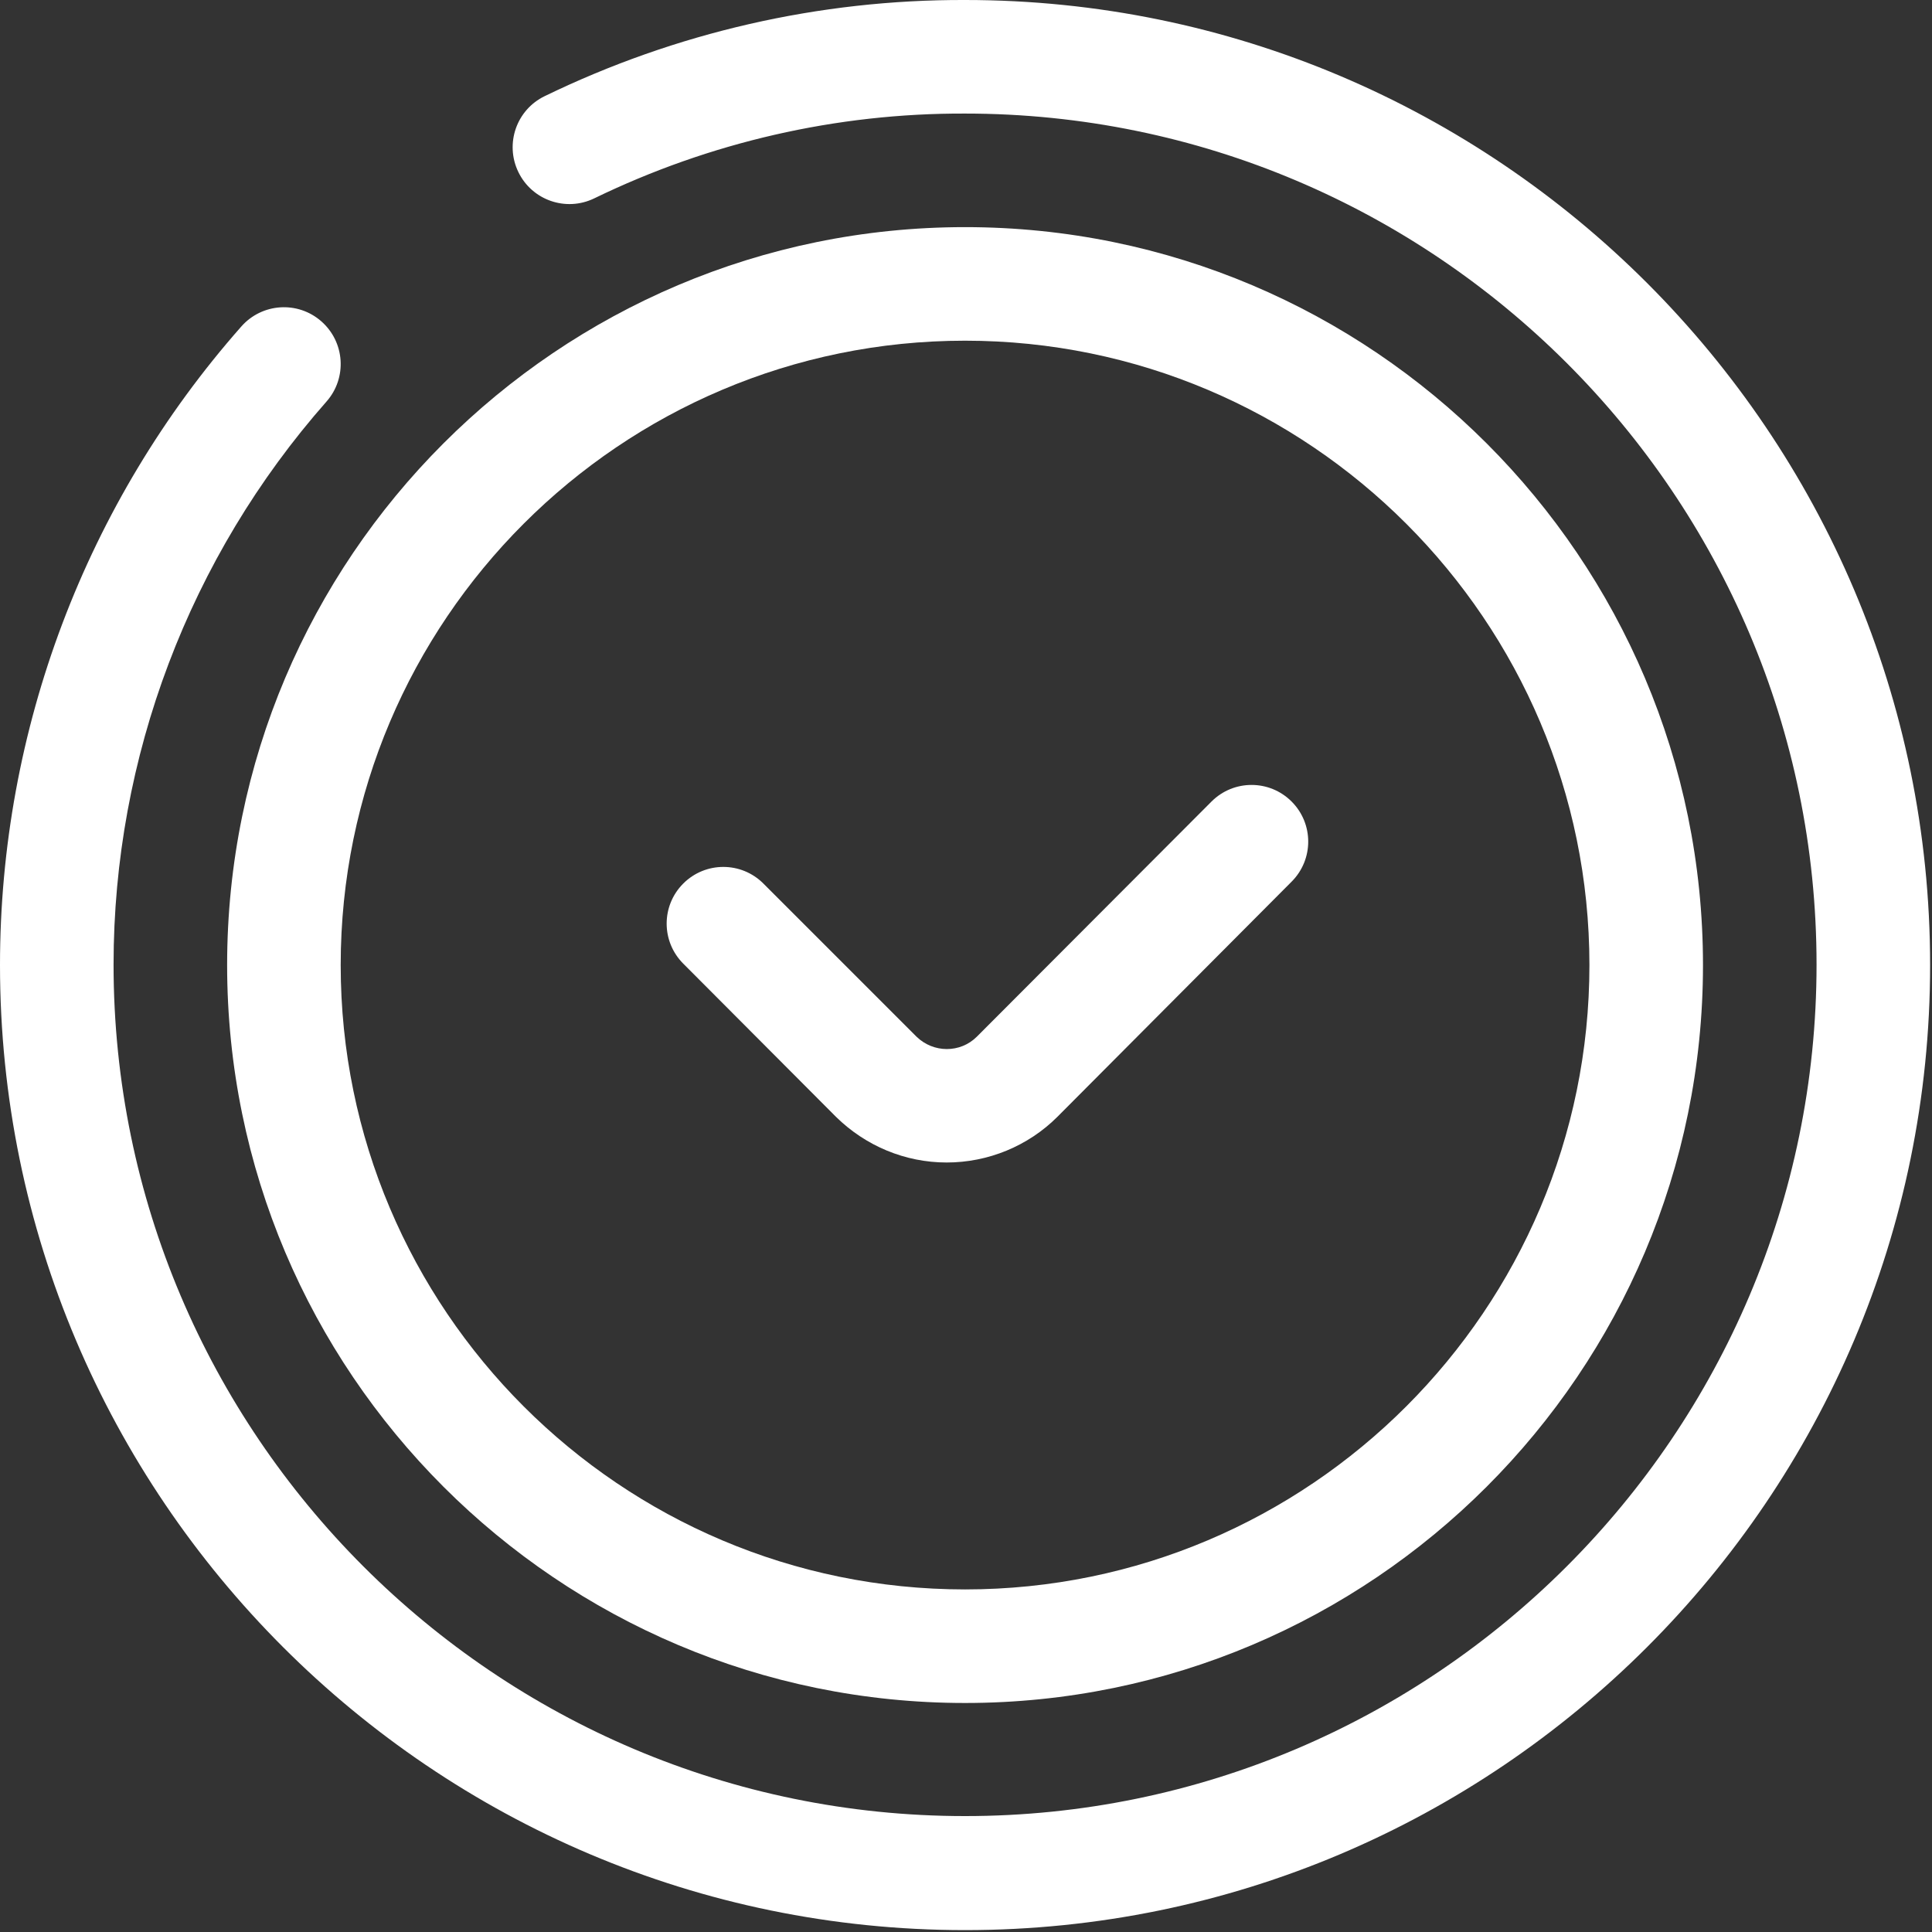 <svg width="410" height="410" viewBox="0 0 410 410" fill="none" xmlns="http://www.w3.org/2000/svg">
<rect x="0" y="0" width="410" height="410" fill="#333333" stroke="none"/>
<g clip-path="url(#clip0_1410_2300)">
<path d="M204.8 409.6C91.9 409.6 0 317.7 0 204.8C0 154.9 18.2 106.7 51.2 69.3C55.6 64.3 63.2 63.8 68.2 68.2C73.2 72.6 73.7 80.2 69.3 85.2C40.2 118.2 24.1 160.7 24.1 204.7C24.1 304.3 105.2 385.4 204.8 385.4C304.4 385.4 385.5 304.3 385.5 204.7C385.5 105.1 304.4 24.1 204.8 24.1C177.5 24 150.6 30.2 126.1 42.1C120.1 45 112.9 42.5 110 36.5C107.1 30.5 109.6 23.3 115.6 20.4C143.4 6.9 173.9 -0.1 204.8 1.89501e-05C317.7 1.89501e-05 409.6 91.9 409.6 204.8C409.6 317.7 317.7 409.6 204.8 409.6Z" fill="white"/>
<path d="M204.8 361.4C118.4 361.4 48.2 291.2 48.2 204.8C48.2 118.4 118.4 48.2 204.8 48.2C291.2 48.2 361.4 118.4 361.4 204.8C361.4 291.2 291.2 361.4 204.8 361.4V361.4ZM204.8 72.3C131.7 72.3 72.3 131.7 72.3 204.8C72.3 277.9 131.7 337.3 204.8 337.3C277.9 337.3 337.3 277.8 337.3 204.8C337.3 131.8 277.9 72.3 204.8 72.3V72.3Z" fill="white"/>
<path d="M200.9 246.7C192.1 246.7 183.7 243.2 177.4 237L145 204.5C140.3 199.8 140.3 192.2 145 187.5C149.7 182.8 157.3 182.8 162 187.5L194.5 220C198.1 223.5 203.8 223.5 207.3 220L257.1 170.1C261.8 165.4 269.4 165.4 274.1 170.1C278.8 174.8 278.8 182.4 274.1 187.1L224.4 237C218.2 243.2 209.7 246.7 200.9 246.7Z" fill="white"/>
</g>
<defs>
<clipPath id="clip0_1410_2300">
<rect width="409.6" height="409.6" fill="white"/>
</clipPath>
</defs>
</svg>

